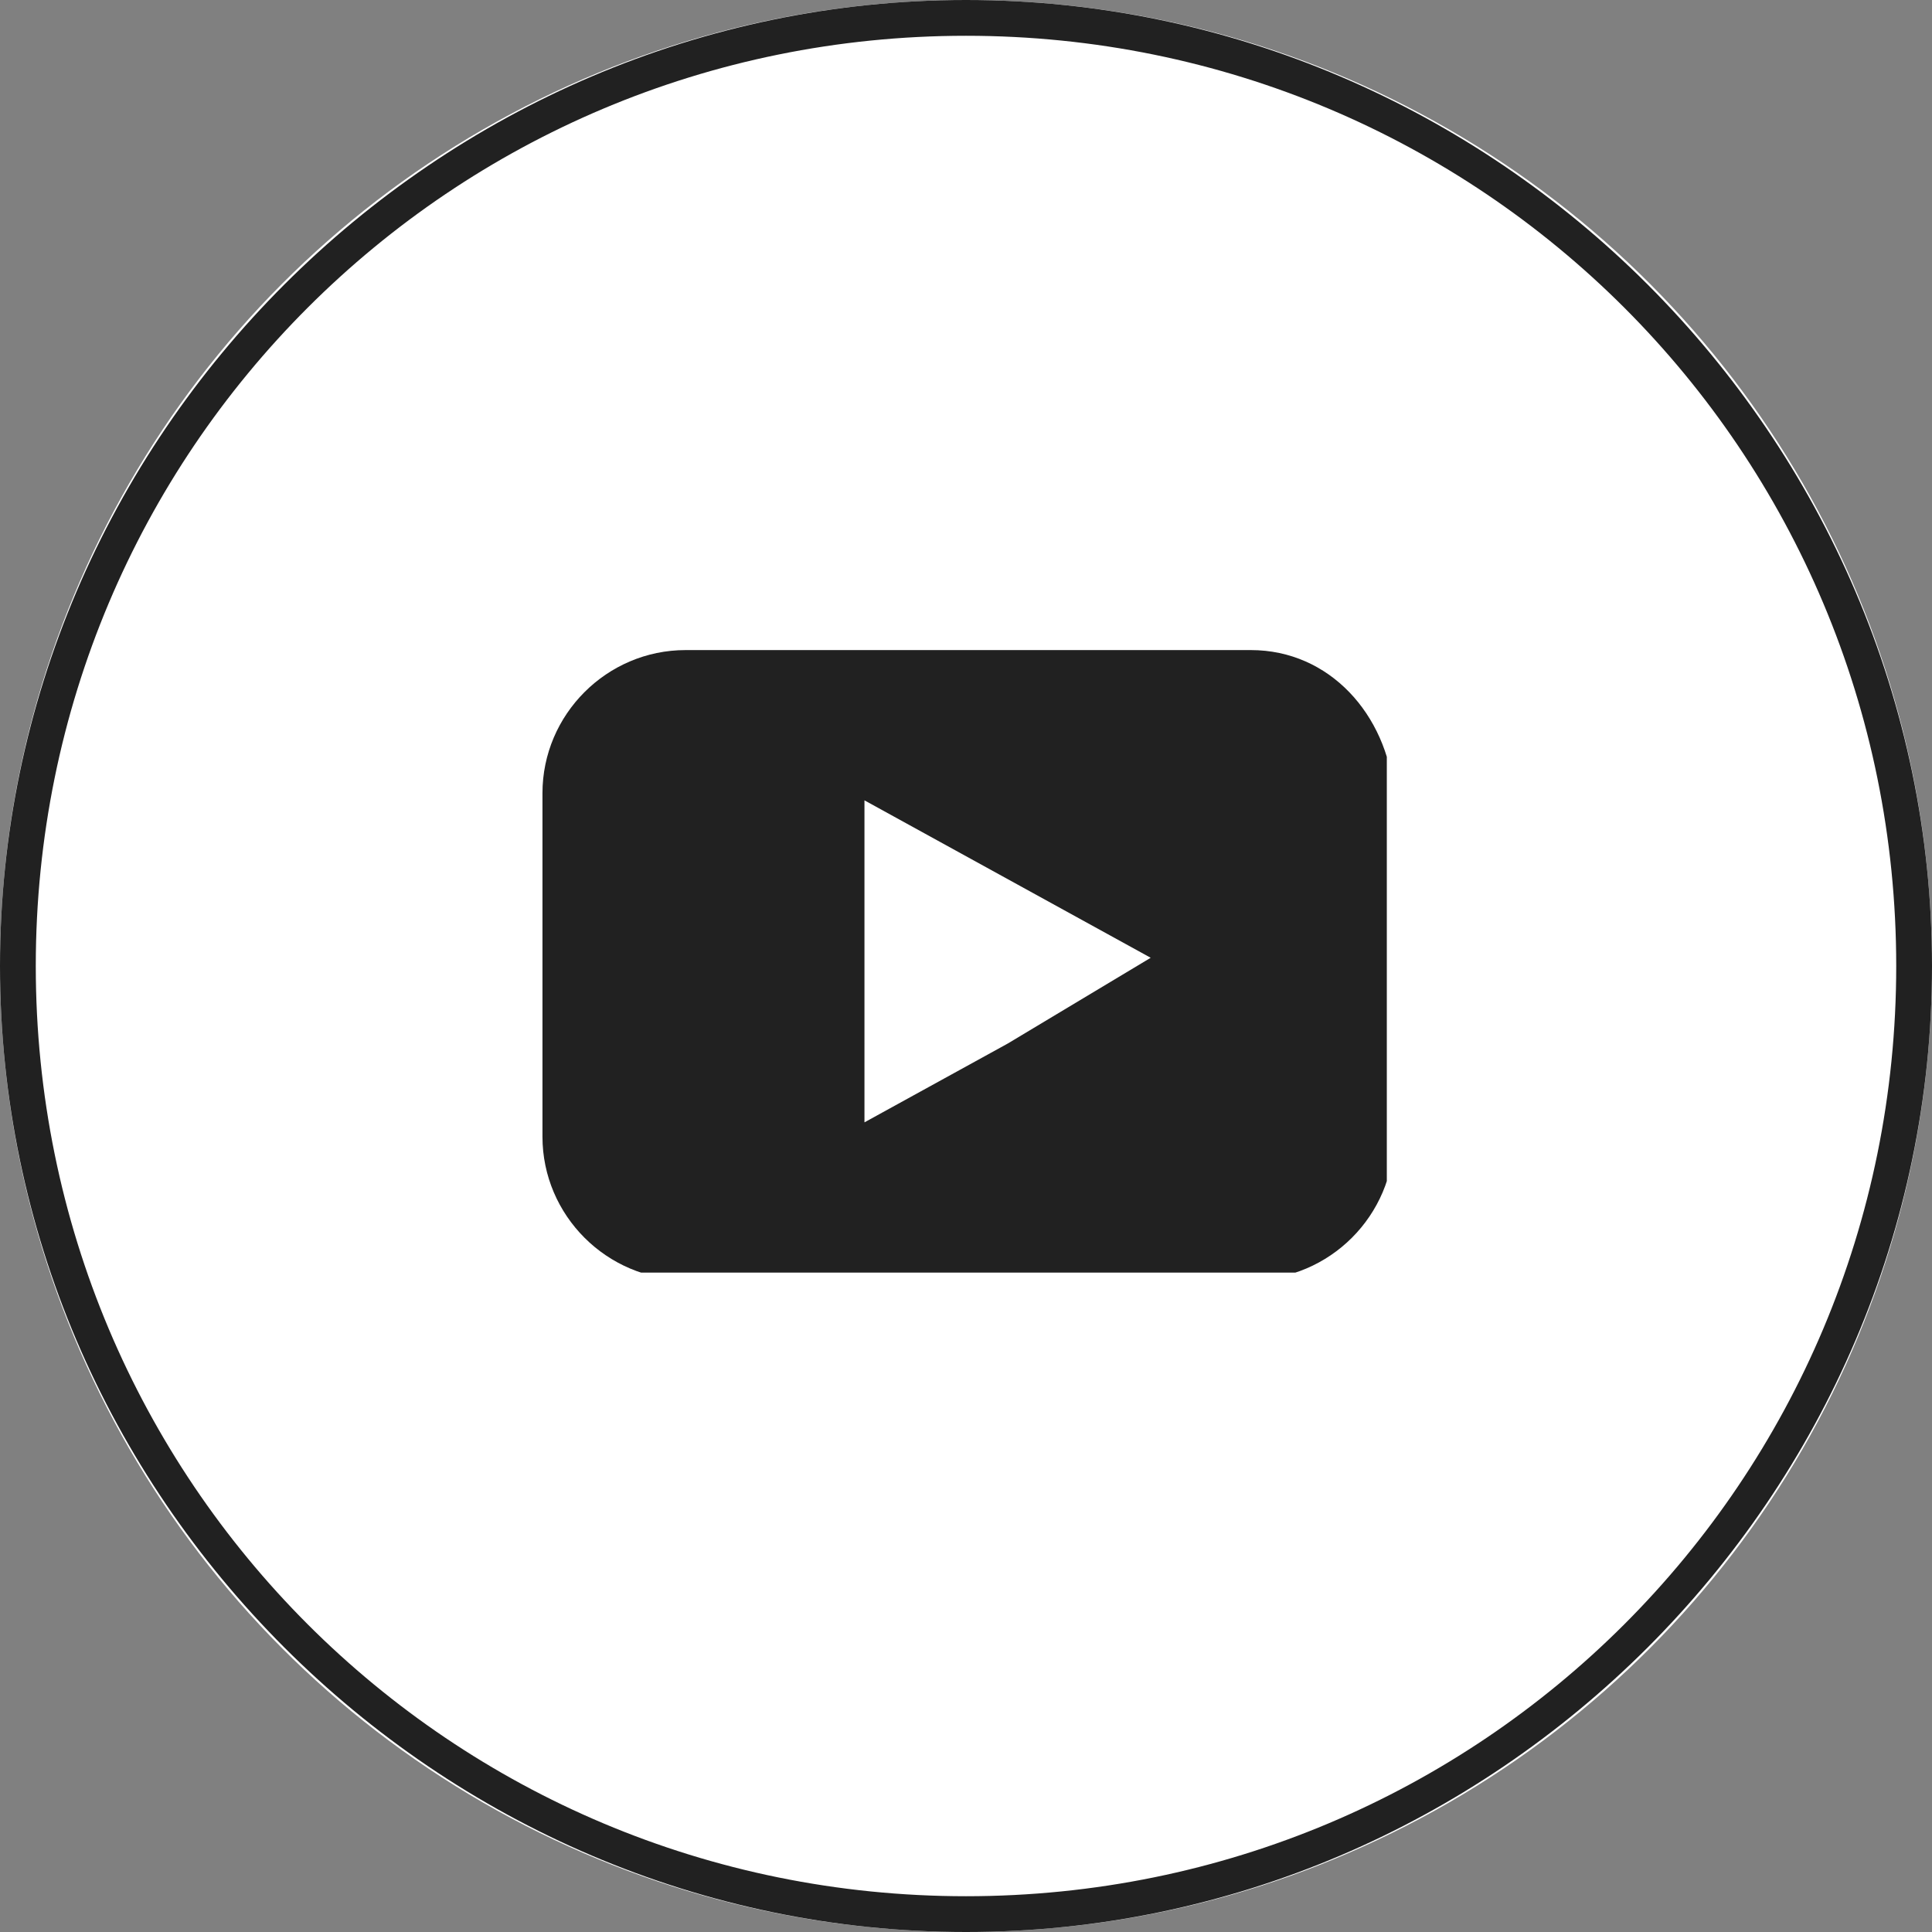 <svg version="1.1" id="snsicon_youtube" xmlns="http://www.w3.org/2000/svg" xmlns:xlink="http://www.w3.org/1999/xlink" x="0px"
	 y="0px" viewBox="0 0 27 27" style="enable-background:new 0 0 27 27;" xml:space="preserve">
<rect x="0" y="0" width="27" height="27" fill="#808080" stroke="none"/>
<style type="text/css">
	.st0{fill:#FFFFFF;}
	.st1{fill:#212121;}
	.st2{clip-path:url(#SVGID_00000167360024460512341660000010915847421140659107_);}
</style>
<g id="楕円形_714">
	<circle class="st0" cx="13.5" cy="13.5" r="13.5"/>
	<path class="st1" d="M13.5,27C6.1,27,0,20.9,0,13.5C0,6.1,6.1,0,13.5,0C20.9,0,27,6.1,27,13.5C27,20.9,20.9,27,13.5,27z M13.5,0.5
		c-7.2,0-13,5.8-13,13c0,7.2,5.8,13,13,13c7.2,0,13-5.8,13-13C26.5,6.3,20.7,0.5,13.5,0.5z"/>
	<g id="グループ_69" transform="translate(7.581 9.085)">
		<g>
			<defs>
				<rect id="SVGID_1_" x="0" y="0" width="11.8" height="8.7"/>
			</defs>
			<clipPath id="SVGID_00000051381493810451455120000016279625033129943687_">
				<use xlink:href="#SVGID_1_"  style="overflow:visible;"/>
			</clipPath>
			
				<g id="グループ_68" transform="translate(0 0)" style="clip-path:url(#SVGID_00000051381493810451455120000016279625033129943687_);">
				<path id="パス_195" class="st1" d="M9.9,0H2C0.9,0,0,0.9,0,2v4.8c0,1.1,0.9,2,2,2h7.9c1.1,0,2-0.9,2-2V2C11.8,0.9,11,0,9.9,0
					 M6.5,5.5l-2,1.1V2.1l2,1.1l2,1.1L6.5,5.5z"/>
			</g>
		</g>
	</g>
</g>
</svg>
